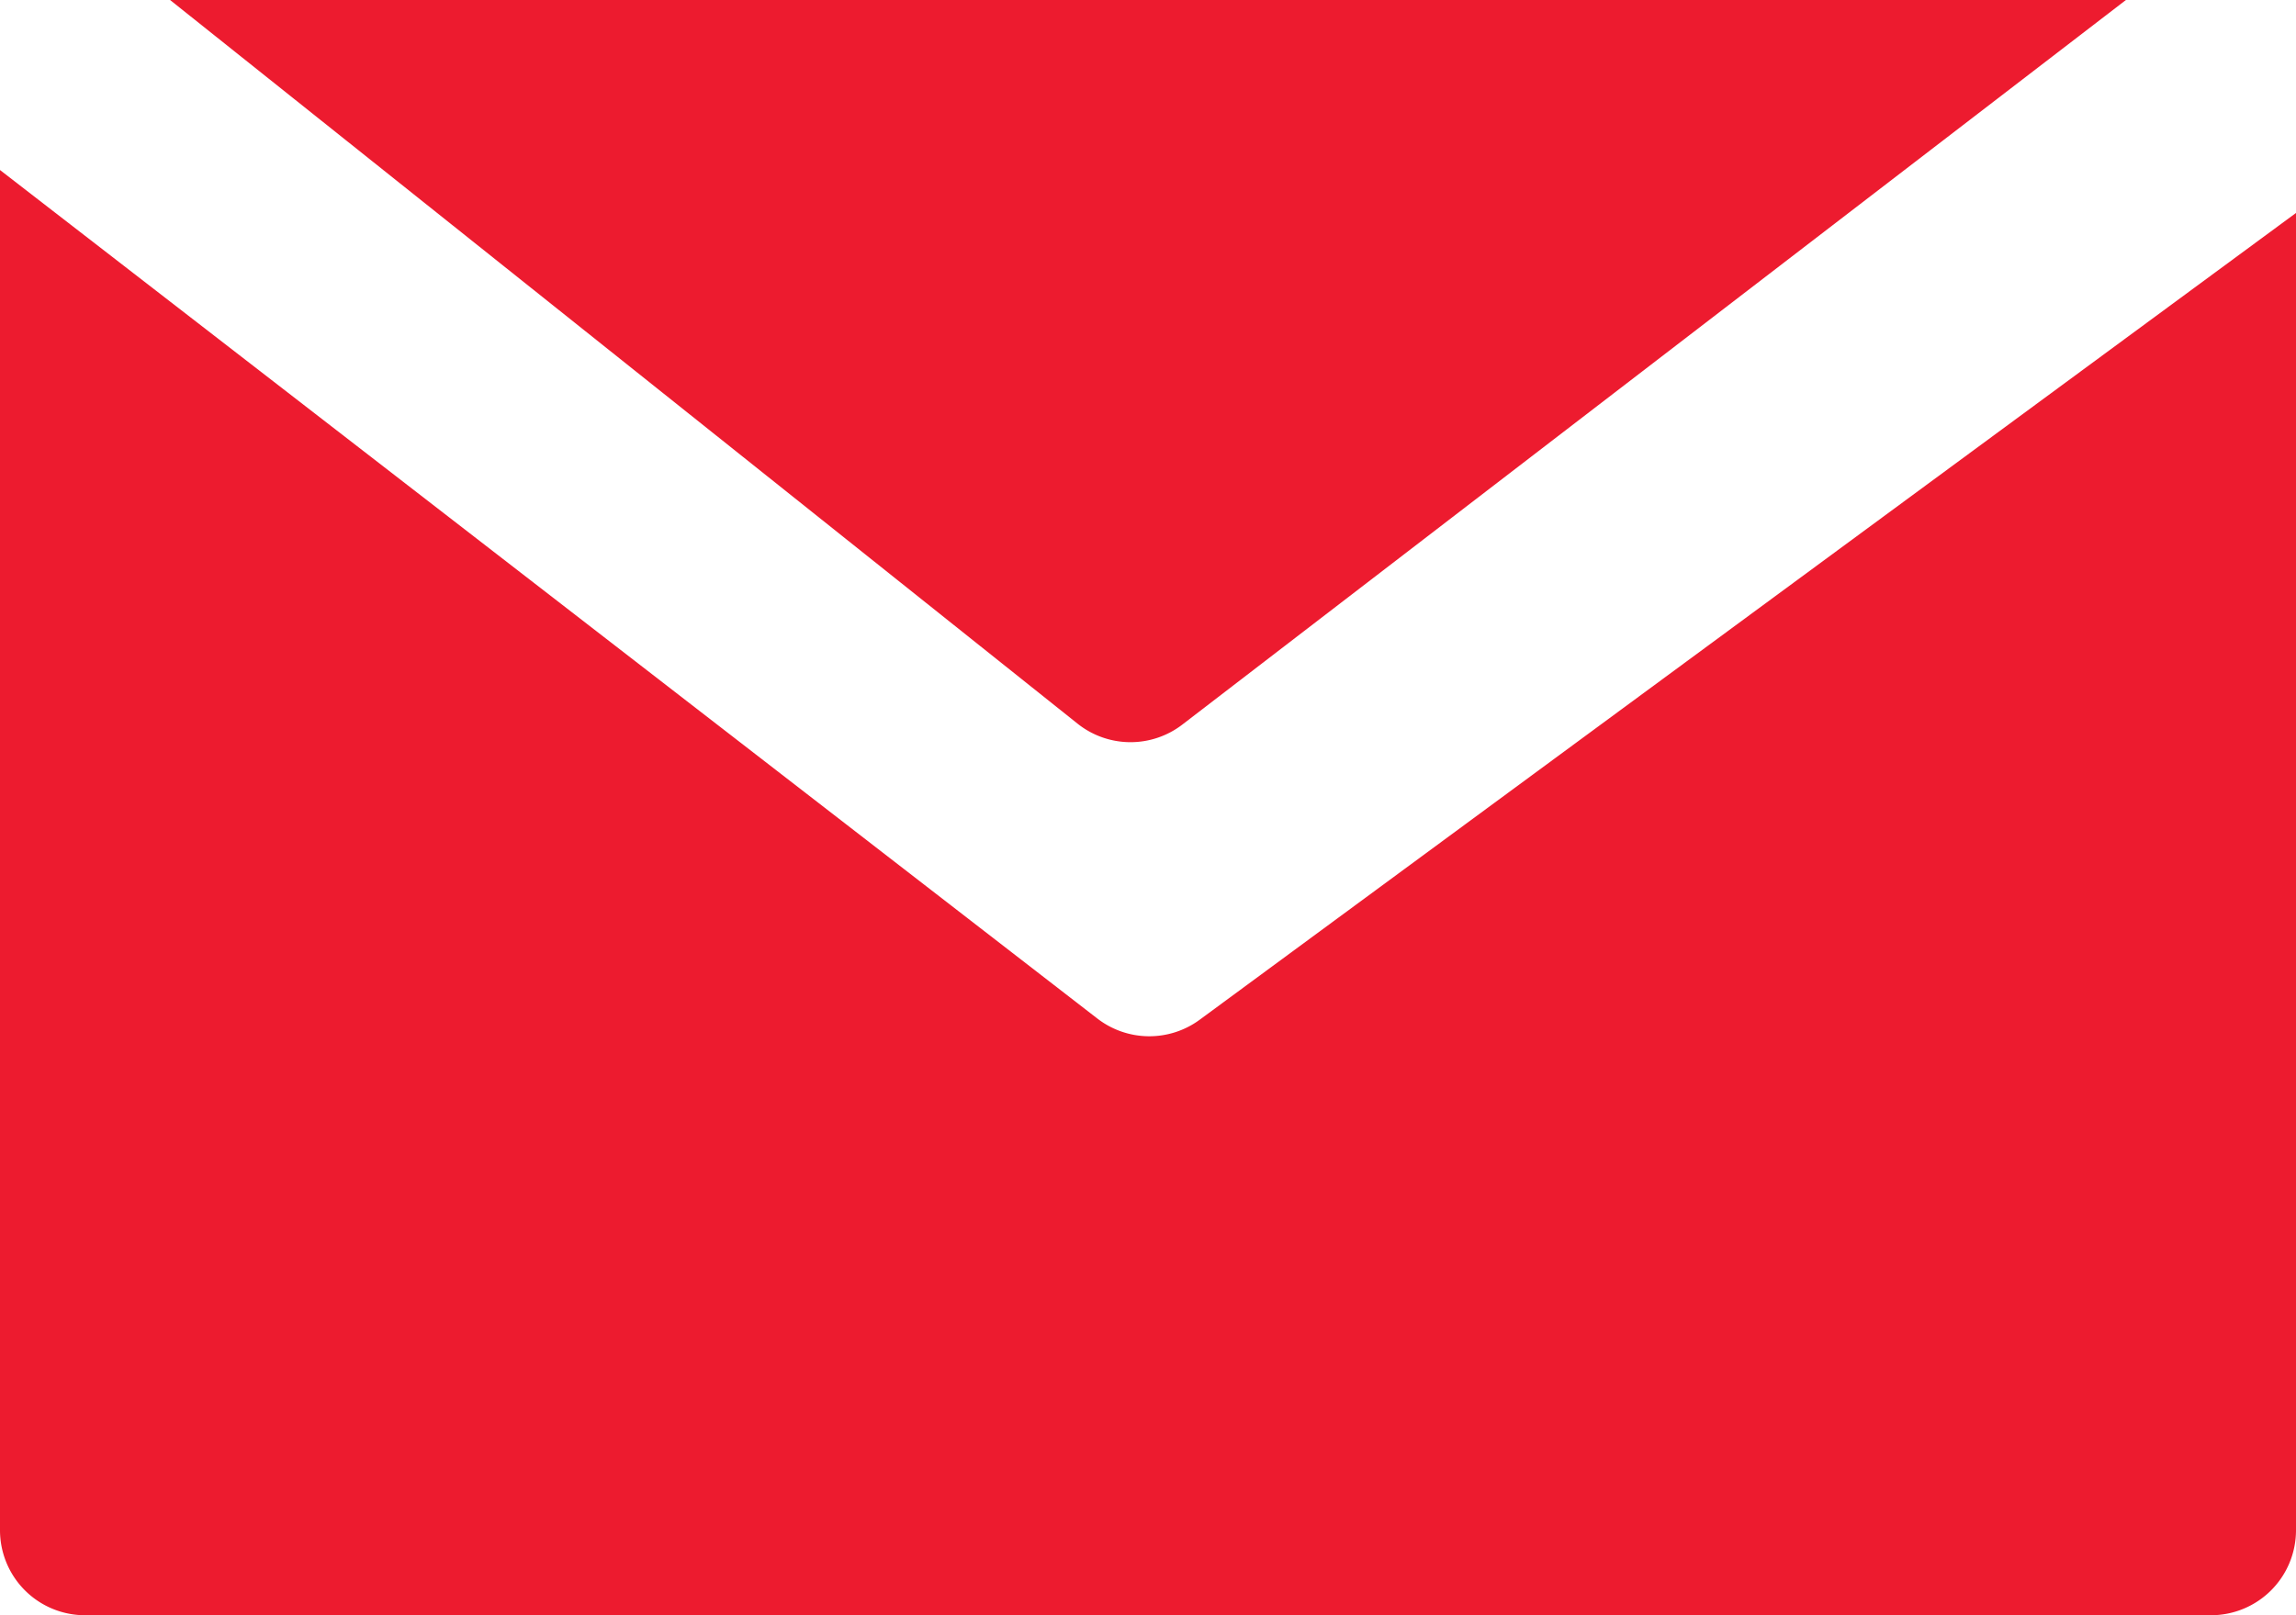 <svg xmlns="http://www.w3.org/2000/svg" width="27" height="19" viewBox="0 0 27 19">
    <path fill="#ED1B2F" fill-rule="evenodd" d="M2 0h23L13.904 8.523a1 1 0 0 1-1.233-.011L2 0zm25 2.504V18a1 1 0 0 1-1 1H1a1 1 0 0 1-1-1V2l12.903 9.98a1 1 0 0 0 1.205.015L27 2.505z"/>
</svg>
